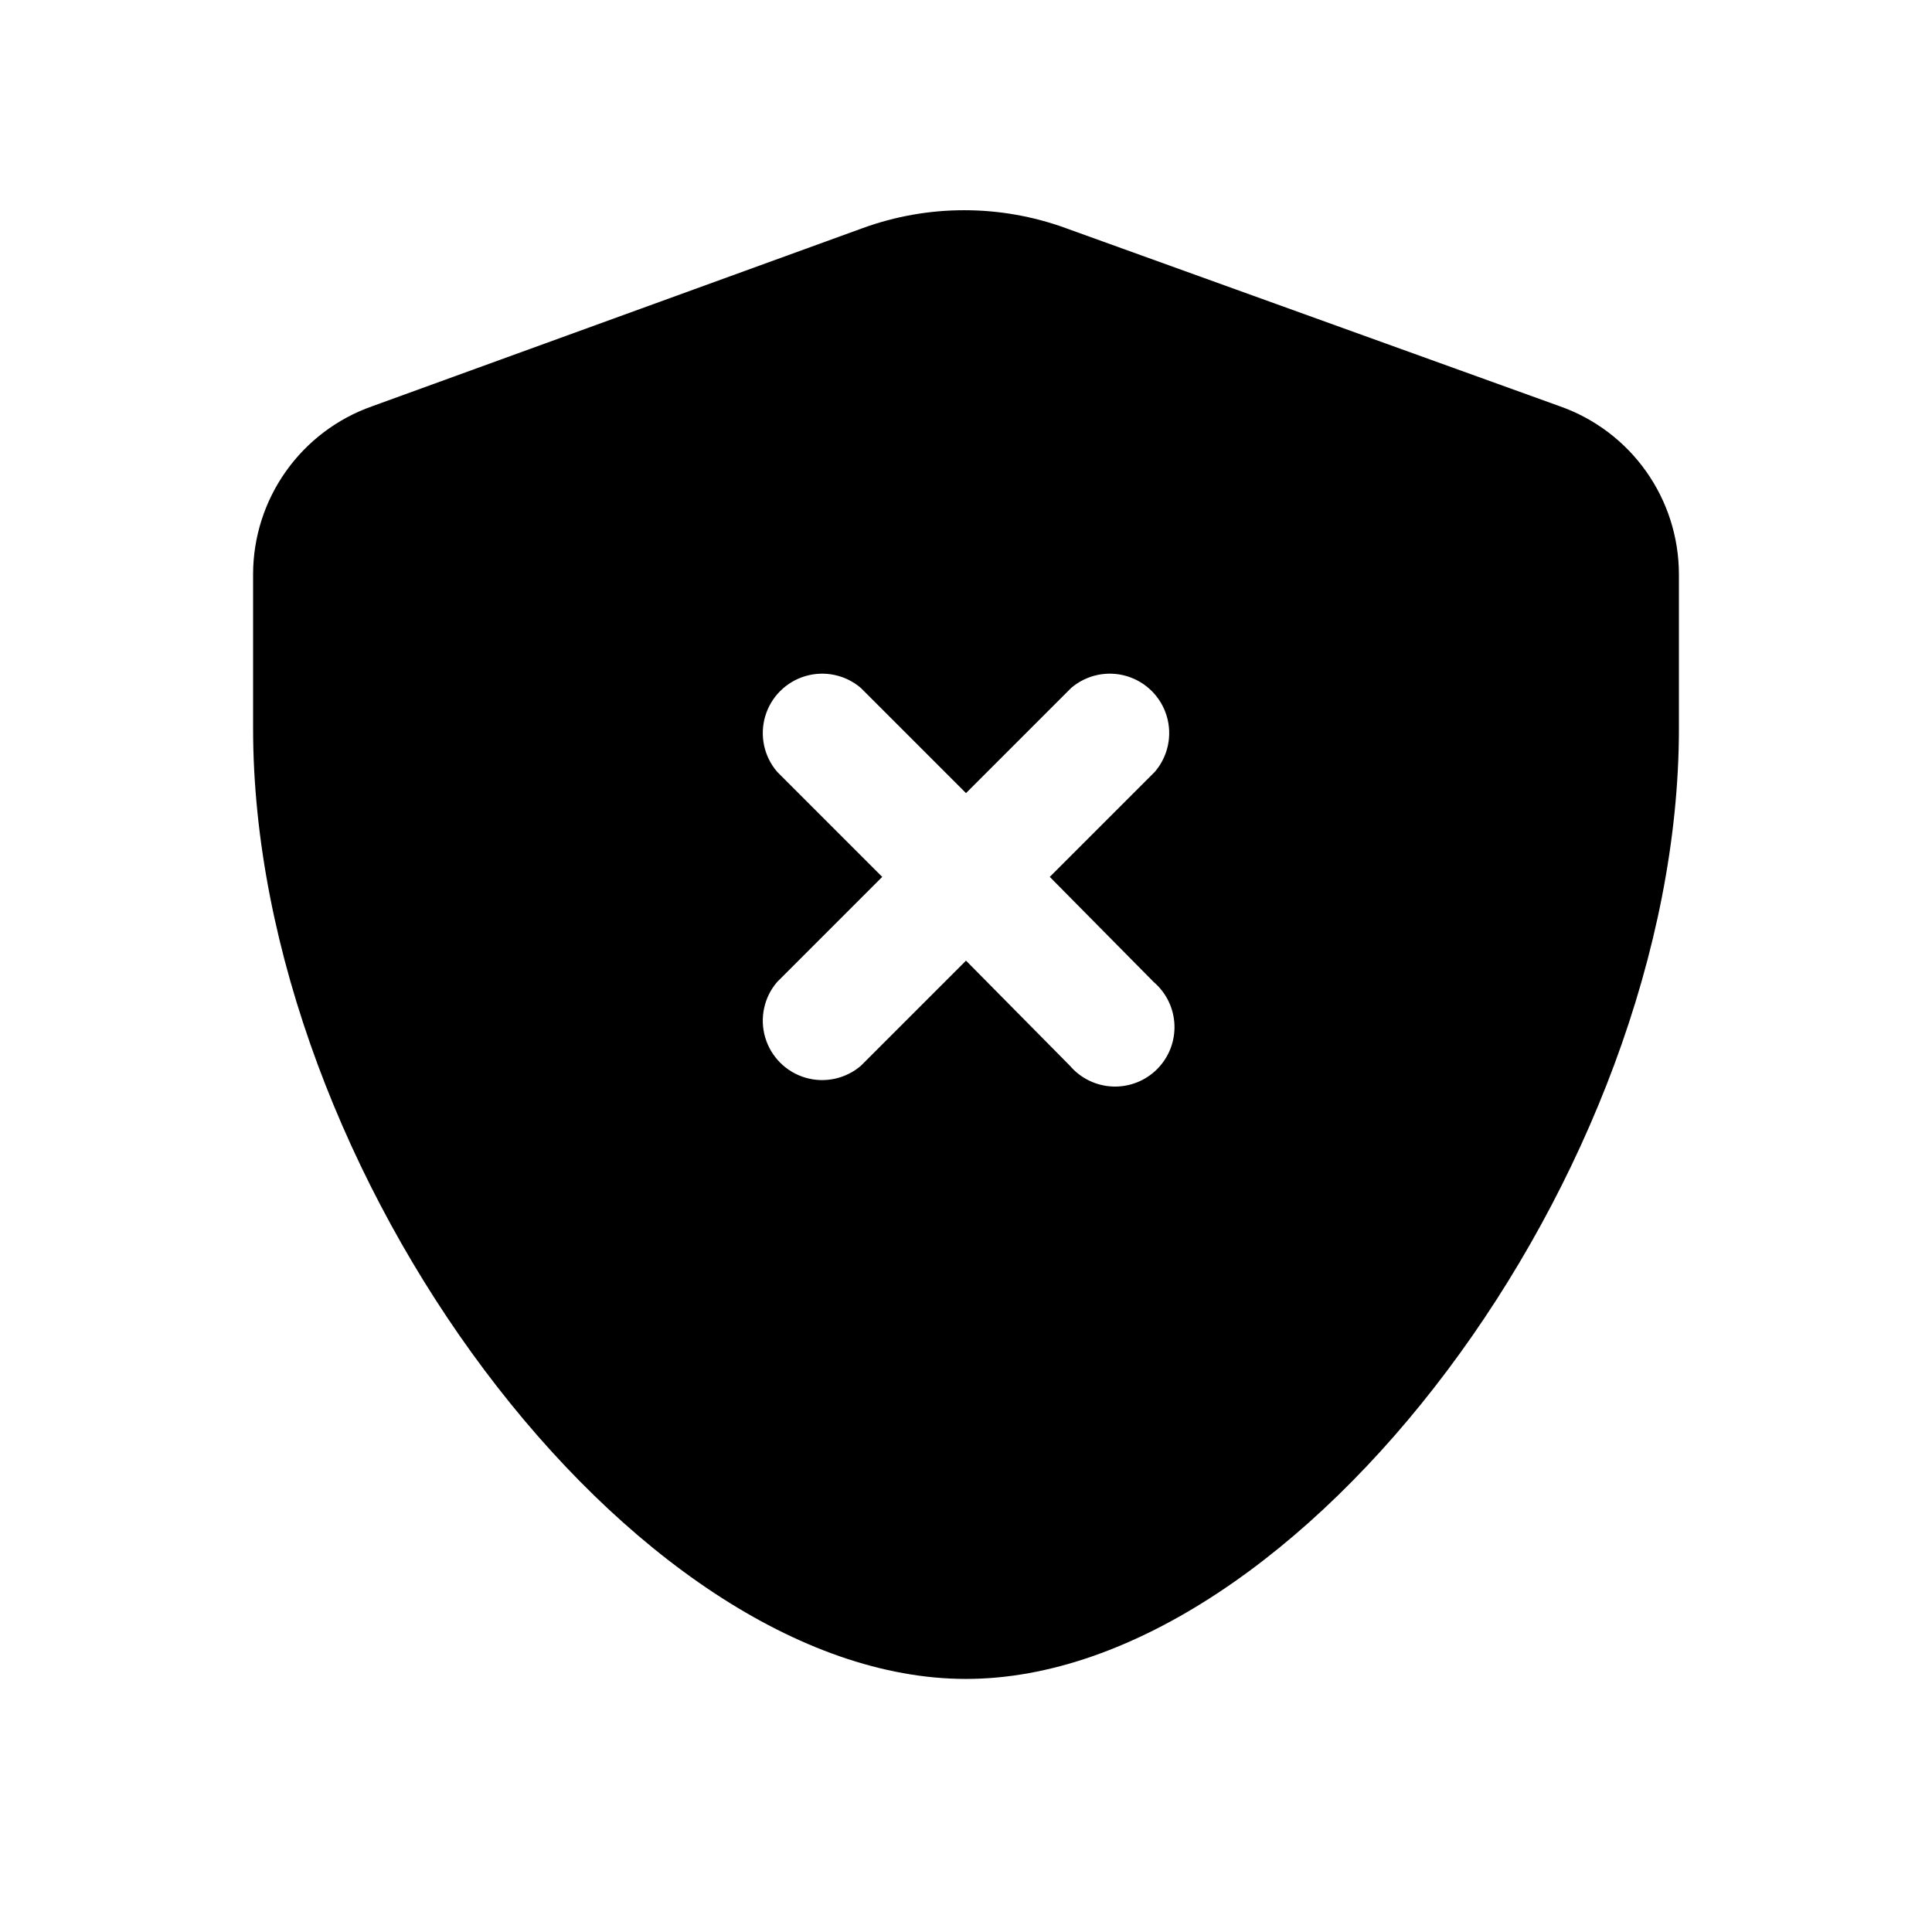 <?xml version="1.0" encoding="UTF-8"?>
<!-- Uploaded to: ICON Repo, www.iconrepo.com, Generator: ICON Repo Mixer Tools -->
<svg fill="#000000" width="800px" height="800px" version="1.1" viewBox="144 144 512 512" xmlns="http://www.w3.org/2000/svg">
 <path d="m557.44 251.69-130.99-47.23 0.004-0.004c-17.391-6.328-36.457-6.328-53.844 0l-130.05 47.234c-9.188 3.246-17.145 9.258-22.781 17.207-5.641 7.945-8.68 17.445-8.707 27.188v40.938c0 117.77 100.61 251.91 188.93 251.91s188.93-134.14 188.93-251.91l-0.004-40.938c-0.027-9.742-3.066-19.242-8.703-27.188-5.637-7.949-13.598-13.961-22.785-17.207zm-107.69 152.56c3.332 2.852 5.32 6.965 5.492 11.352 0.168 4.383-1.5 8.637-4.602 11.738-3.102 3.102-7.356 4.769-11.738 4.602-4.383-0.172-8.5-2.16-11.352-5.492l-27.551-27.867-27.867 27.867c-4.055 3.469-9.59 4.652-14.707 3.141-5.117-1.516-9.121-5.519-10.633-10.633-1.512-5.117-0.332-10.656 3.141-14.707l27.867-27.867-27.867-27.867c-3.473-4.055-4.652-9.59-3.141-14.707 1.512-5.117 5.516-9.117 10.633-10.633 5.117-1.512 10.652-0.332 14.707 3.141l27.867 27.867 27.867-27.867c4.051-3.473 9.586-4.652 14.703-3.141 5.117 1.516 9.121 5.516 10.633 10.633 1.516 5.117 0.332 10.652-3.137 14.707l-27.867 27.867z"/>
</svg>